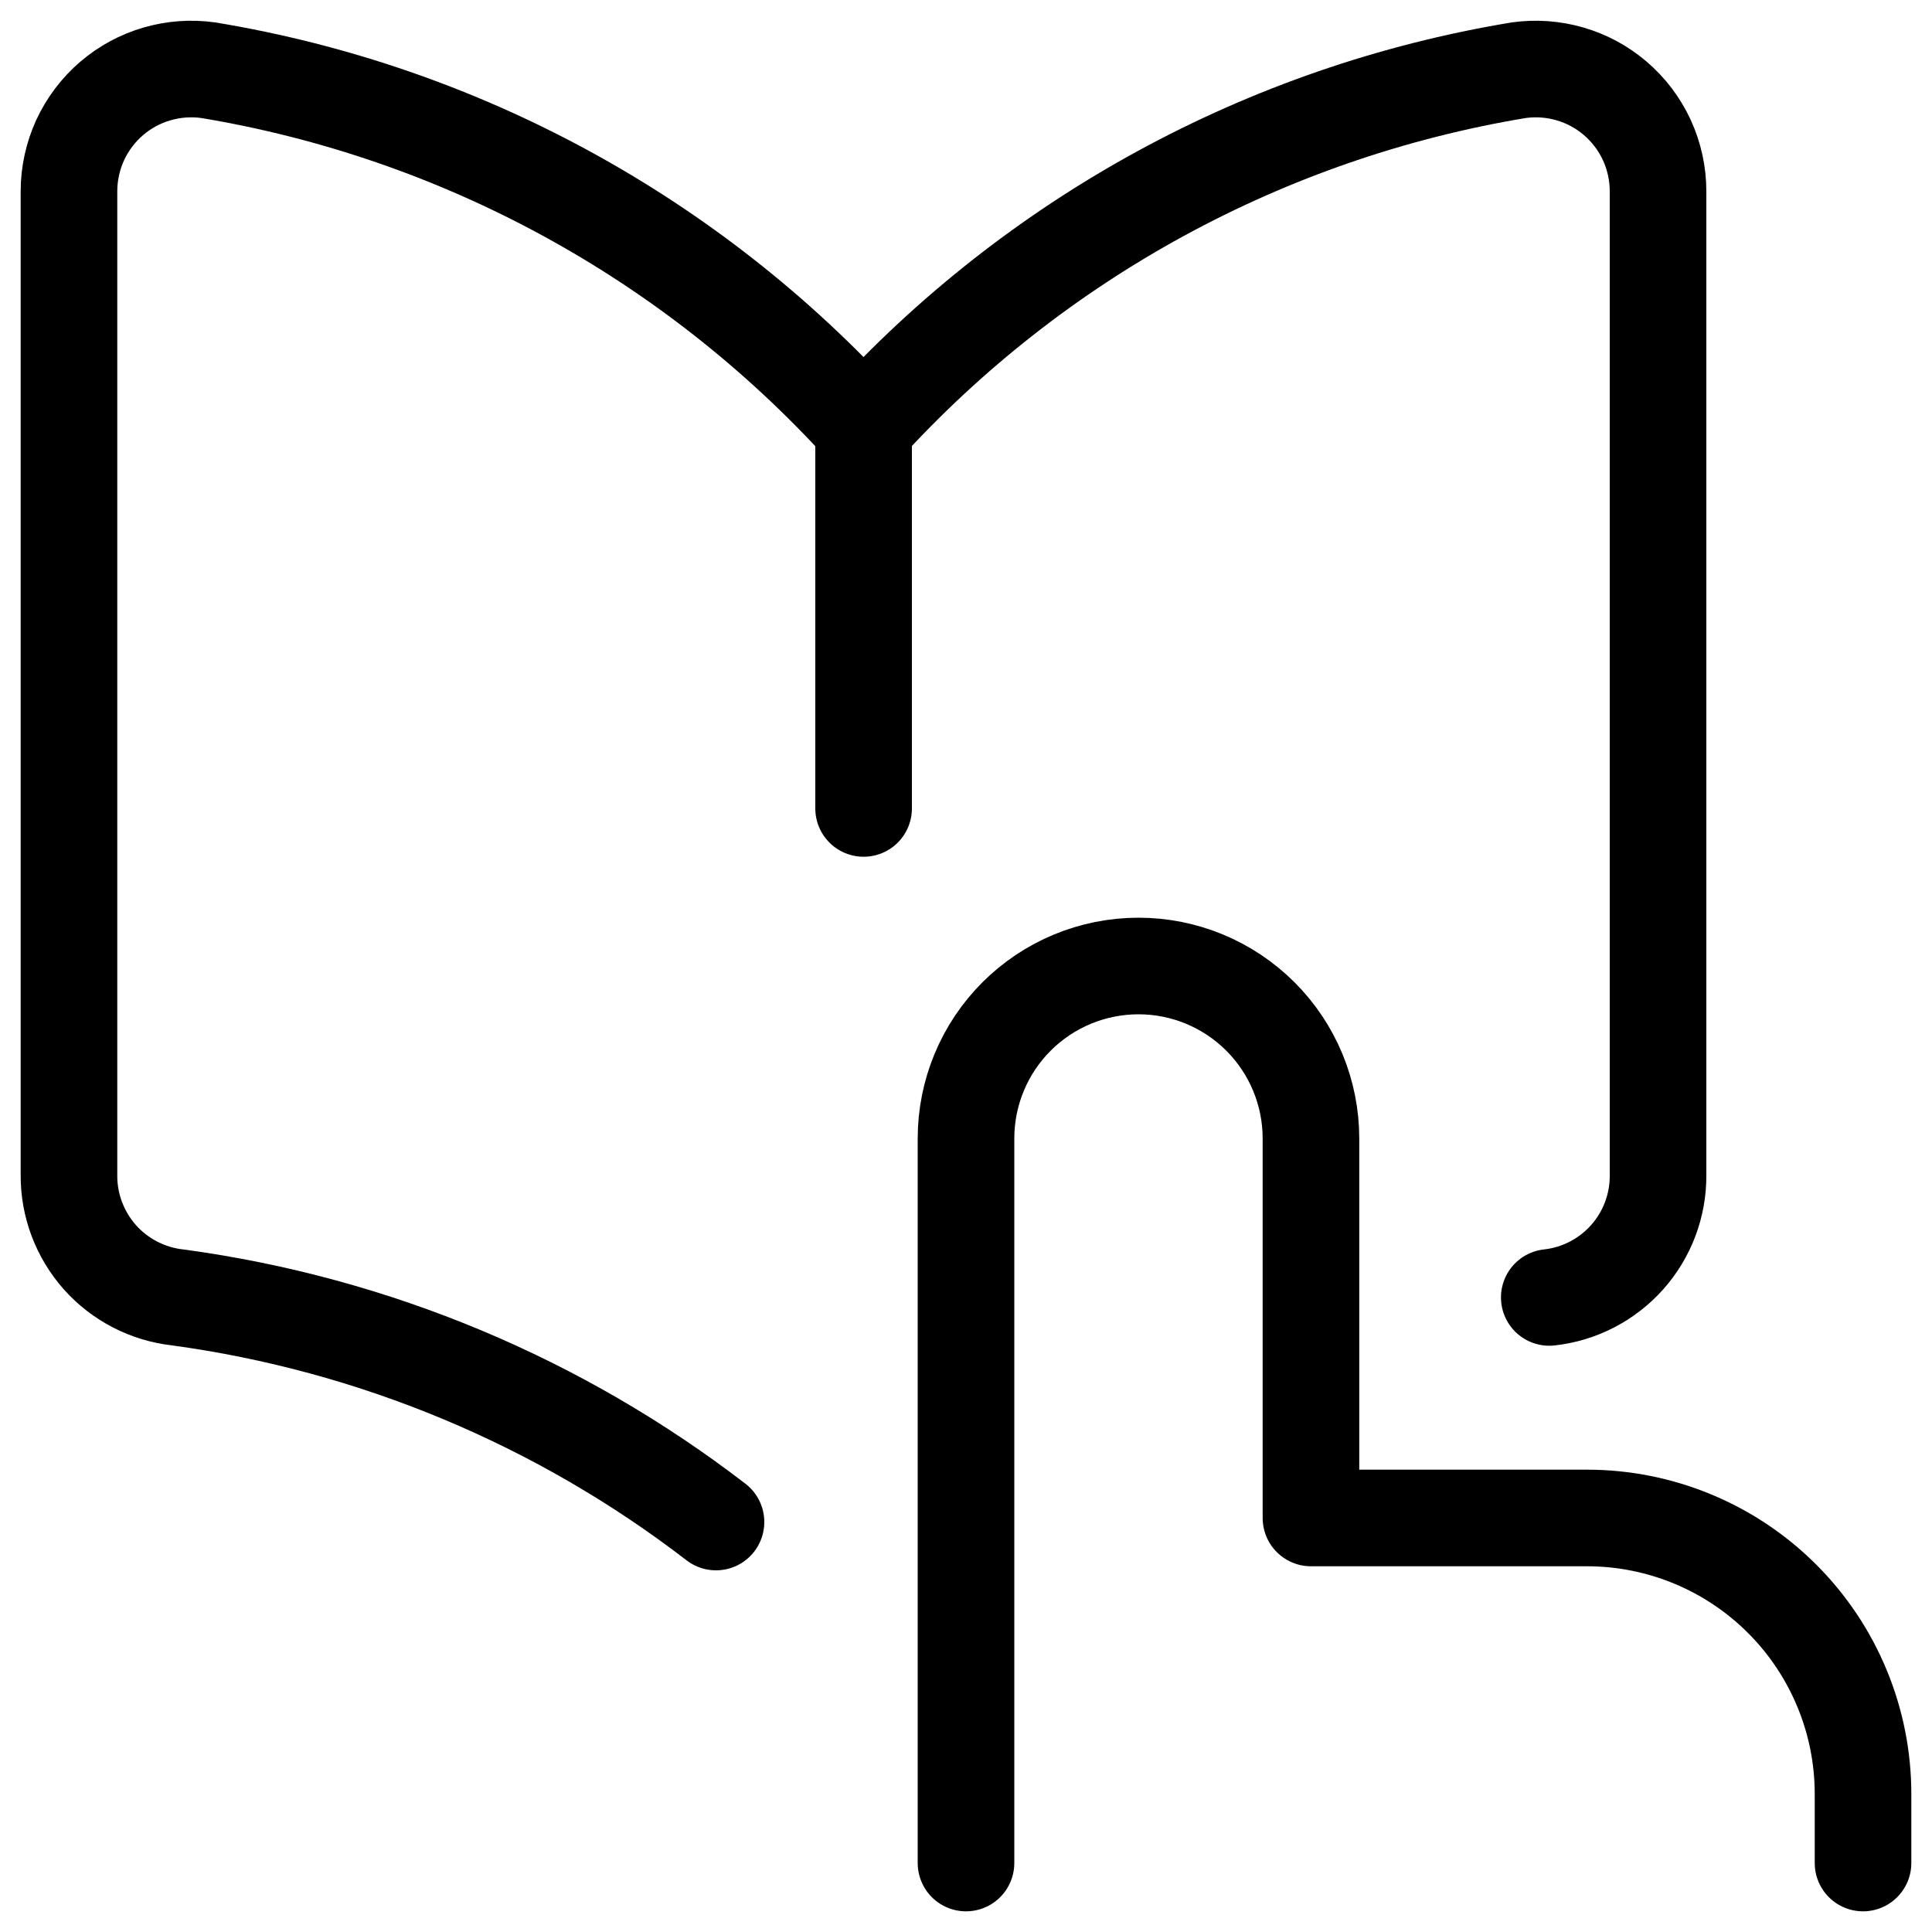 <svg width="20" height="20" viewBox="0 0 20 20" fill="none" xmlns="http://www.w3.org/2000/svg">
<g clip-path="url(#clip0_1045_4353)">
<path d="M10 19.286V11.786C10 11.312 10.188 10.858 10.523 10.523C10.858 10.188 11.312 10 11.786 10C12.259 10 12.713 10.188 13.048 10.523C13.383 10.858 13.571 11.312 13.571 11.786V15.714H16.429C17.186 15.714 17.913 16.015 18.449 16.551C18.985 17.087 19.286 17.814 19.286 18.571V19.286" stroke="black" stroke-linecap="round" stroke-linejoin="round"/>
<path d="M8.939 4.422C7.158 2.462 4.769 1.16 2.157 0.727C1.979 0.702 1.798 0.715 1.626 0.765C1.453 0.815 1.294 0.901 1.157 1.018C1.018 1.137 0.907 1.284 0.83 1.45C0.754 1.616 0.714 1.797 0.714 1.98V12.166C0.712 12.479 0.827 12.781 1.034 13.015C1.242 13.248 1.53 13.397 1.841 13.431C3.881 13.708 5.799 14.515 7.412 15.756" stroke="black" stroke-linecap="round" stroke-linejoin="round"/>
<path d="M8.94 8.369V4.422" stroke="black" stroke-linecap="round" stroke-linejoin="round"/>
<path d="M16.038 13.431C16.349 13.397 16.636 13.248 16.844 13.015C17.052 12.781 17.166 12.479 17.164 12.166V1.98C17.164 1.797 17.124 1.616 17.048 1.45C16.971 1.284 16.86 1.137 16.721 1.018C16.584 0.901 16.425 0.815 16.252 0.765C16.08 0.715 15.899 0.702 15.721 0.727C13.109 1.16 10.72 2.462 8.939 4.422" stroke="black" stroke-linecap="round" stroke-linejoin="round"/>
</g>
<defs>
<clipPath id="clip0_1045_4353">
<rect width="20" height="20" fill="white"/>
</clipPath>
</defs>
</svg>
